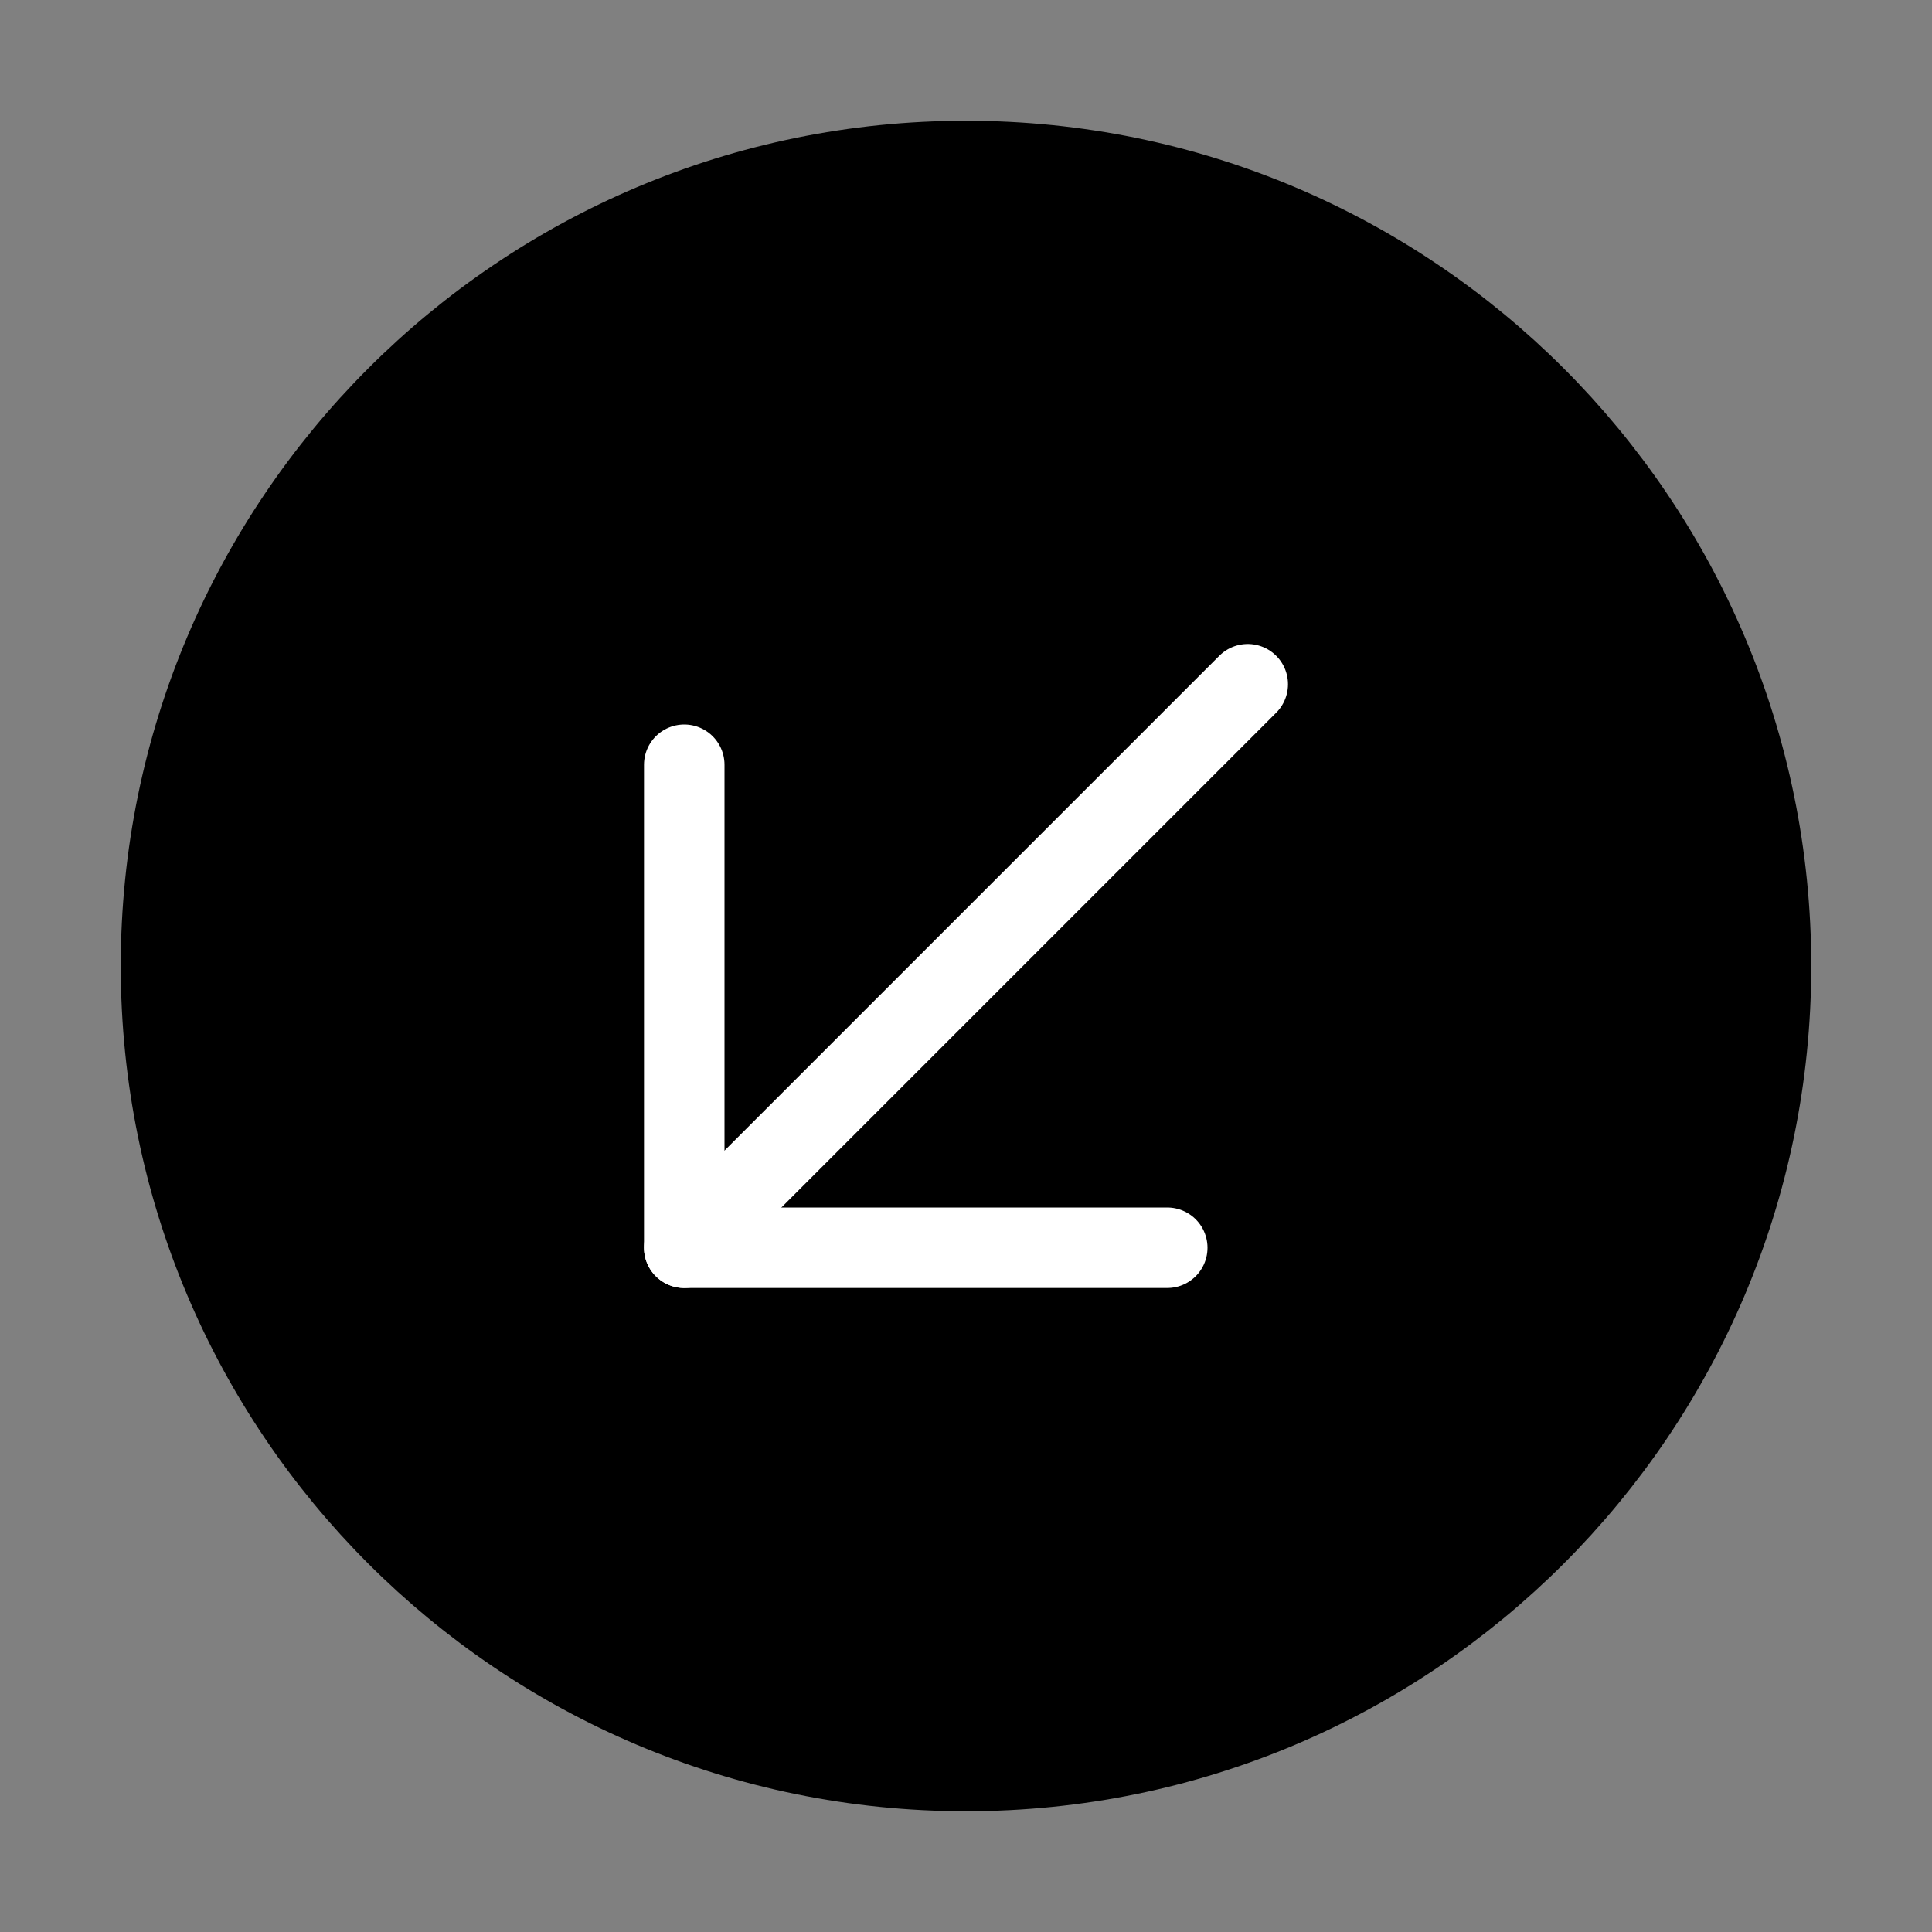<svg viewBox="0 0 48 48" fill="none" xmlns="http://www.w3.org/2000/svg"><rect x="0" y="0" width="48" height="48" fill="#808080" stroke="none"/><path d="M24 44C35.046 44 44 35.046 44 24C44 12.954 35.046 4 24 4C12.954 4 4 12.954 4 24C4 35.046 12.954 44 24 44Z" fill="currentColor" stroke="currentColor" stroke-width="2" stroke-linejoin="round"/><path d="M17 31L31 17" stroke="#fff" stroke-width="2" stroke-linecap="round" stroke-linejoin="round"/><path d="M29 31H17V19" stroke="#fff" stroke-width="2" stroke-linecap="round" stroke-linejoin="round"/></svg>